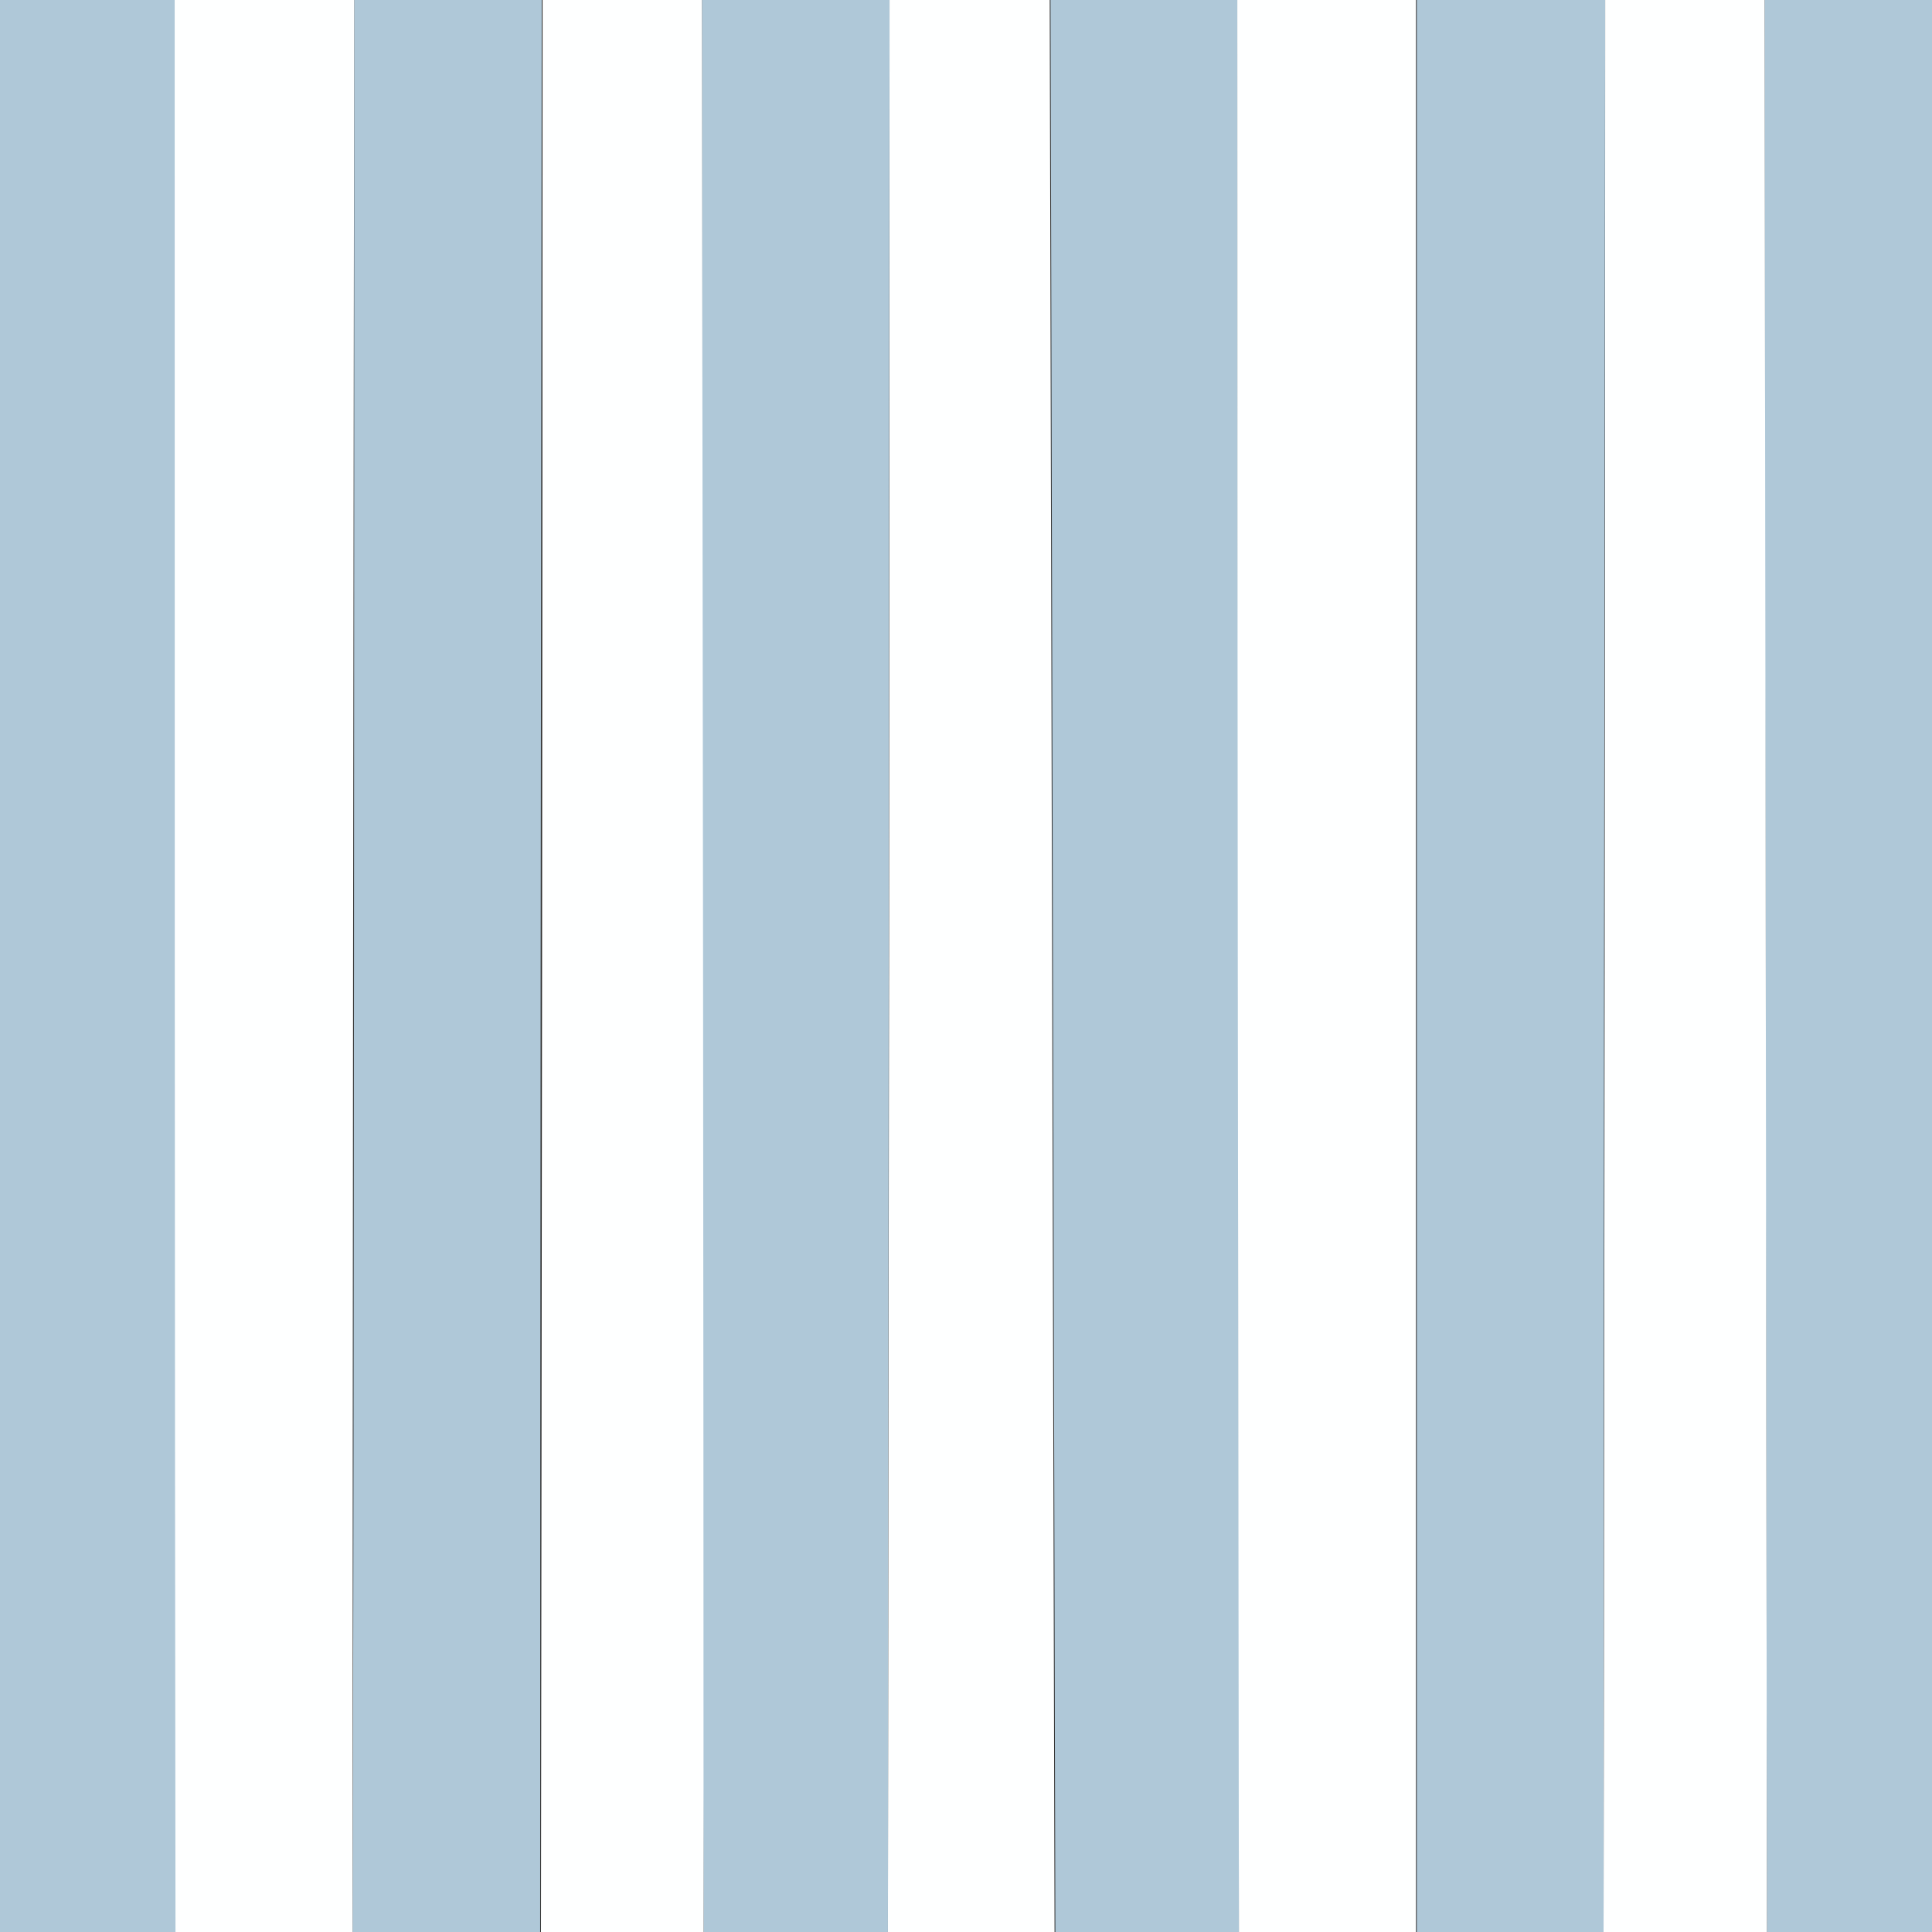 <?xml version="1.0" encoding="UTF-8"?> <svg xmlns="http://www.w3.org/2000/svg" id="Ebene_1" viewBox="0 0 24 24"><rect x="0" y="0" width="24" height="24" fill="#333333" stroke="none"/><defs><style>.cls-1{fill:none;}.cls-2{fill:#feffff;}.cls-3{fill:#afc8d8;}</style></defs><path class="cls-1" d="M11.05,0l-.02,24h0c0-8,.01-16,.02-24h0Z"></path><path class="cls-1" d="M2.17,0c0,8,0,16,.01,24h0c0-8,0-16-.01-24h0Z"></path><path class="cls-1" d="M19.93,0c0,8-.01,16-.02,24h0c0-8,.01-16,.02-24h0Z"></path><path class="cls-1" d="M15.37,0c0,8,.01,16,.02,24h0c0-8-.01-16-.02-24h0Z"></path><path class="cls-1" d="M6.74,0c0,8-.01,16-.02,24h0c0-8,.01-16,.02-24h0Z"></path><path class="cls-3" d="M0,0V24H2.19c0-8,0-16-.01-24H0Z"></path><path class="cls-3" d="M13.05,0c.02,8,.04,16,.06,24h2.28c0-8-.01-16-.02-24h-2.33Z"></path><path class="cls-3" d="M4.4,0c0,8,0,16-.02,24h2.33c0-8,.01-16,.02-24h-2.33Z"></path><path class="cls-3" d="M8.72,0c0,8,0,16,.02,24h2.29L11.05,0h-2.33Z"></path><path class="cls-3" d="M17.6,0c0,8,0,16,0,24h2.32c0-8,.01-16,.02-24h-2.33Z"></path><path class="cls-3" d="M21.95,24h2.05V0h-2.08c0,8,.02,16,.03,24Z"></path><path class="cls-2" d="M2.17,0c0,8,0,16,.01,24h2.2c0-8,.01-16,.02-24H2.17Z"></path><path class="cls-2" d="M15.37,0c0,8,.01,16,.02,24h2.2c0-8,0-16,0-24h-2.23Z"></path><path class="cls-2" d="M6.74,0c0,8-.01,16-.02,24h2.02c0-8-.01-16-.02-24h-1.99Z"></path><path class="cls-2" d="M11.05,0c0,8-.01,16-.02,24h2.07c-.02-8-.04-16-.06-24h-1.99Z"></path><path class="cls-2" d="M19.94,0c0,8-.01,16-.02,24h2.03c-.01-8-.02-16-.03-24h-1.99Z"></path></svg> 